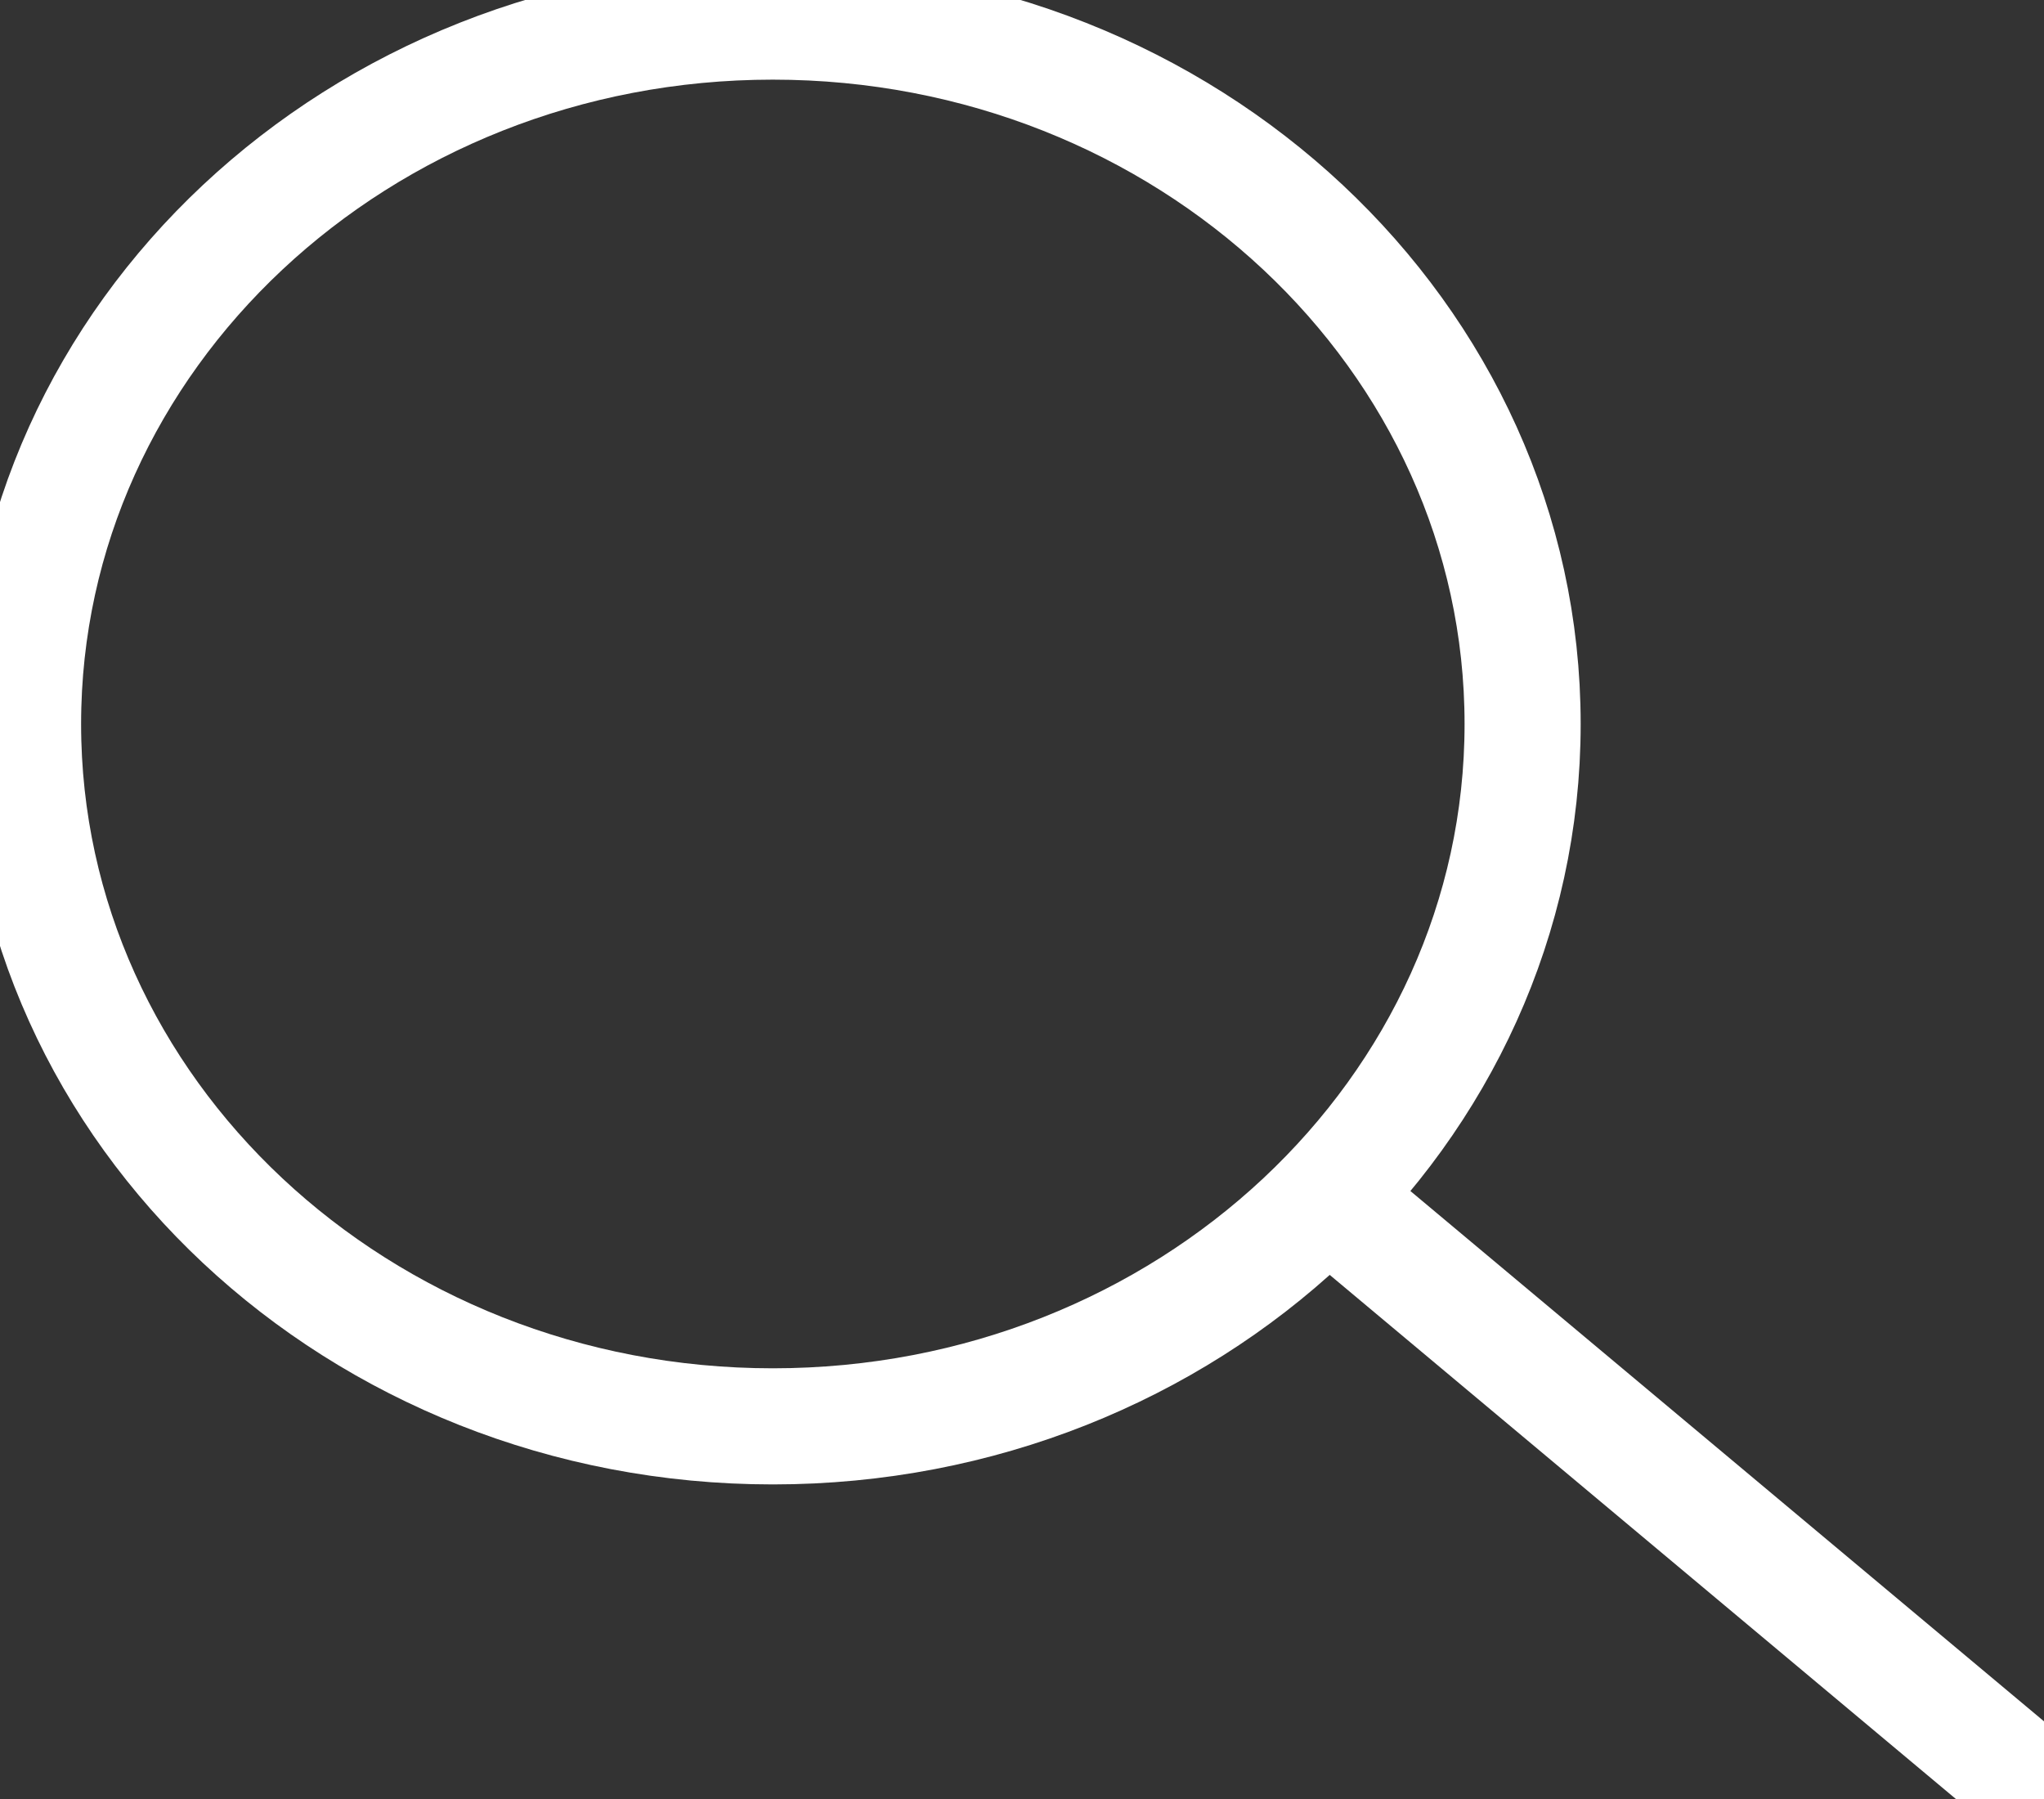 <svg width="25" height="22" viewBox="0 0 25 22" fill="none" xmlns="http://www.w3.org/2000/svg">
<rect x="0" y="0" width="25" height="22" fill="#333333" stroke="none"/>
<g clip-path="url(#clip0_78_51)">
<path d="M9.452 17.443C14.517 17.443 18.623 13.598 18.623 8.854C18.623 4.11 14.517 0.264 9.452 0.264C4.388 0.264 0.282 4.11 0.282 8.854C0.282 13.598 4.388 17.443 9.452 17.443Z" stroke="white" stroke-width="1.42" stroke-miterlimit="10"/>
<path d="M16.425 14.8L24.718 21.74" stroke="white" stroke-width="1.42" stroke-miterlimit="10" stroke-linecap="round"/>
</g>
<defs>
<clipPath id="clip0_78_51">
<rect width="25" height="22" fill="white"/>
</clipPath>
</defs>
</svg>
